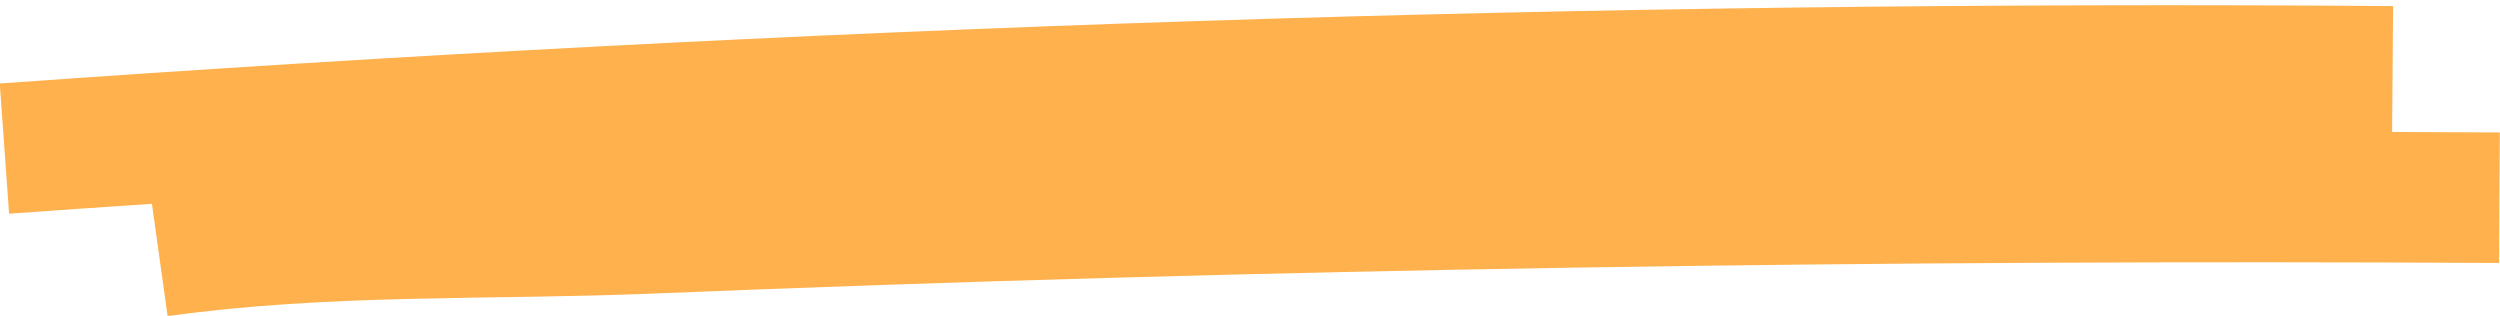 <?xml version="1.0" encoding="UTF-8" standalone="no"?><svg xmlns="http://www.w3.org/2000/svg" xmlns:xlink="http://www.w3.org/1999/xlink" clip-rule="evenodd" fill="#000000" fill-rule="evenodd" height="50.4" preserveAspectRatio="xMidYMid meet" stroke-linejoin="round" stroke-miterlimit="2" version="1" viewBox="0.7 -0.5 399.0 50.4" width="399" zoomAndPan="magnify"><g id="change1_1"><path d="M1108.95,264.027C1101.35,264.535 1093.75,265.061 1086.15,265.604L1084.66,244.824C1212.36,235.701 1338.65,231.503 1466.64,232.468L1466.48,252.563C1472.21,252.581 1477.94,252.606 1483.67,252.638L1483.55,273.471C1385.34,272.923 1286.85,274.356 1188.69,278.362C1162.77,279.42 1137.18,278.363 1111.45,281.952L1108.95,264.027Z" fill="#feb14c" transform="translate(-1084 -232)"/></g></svg>